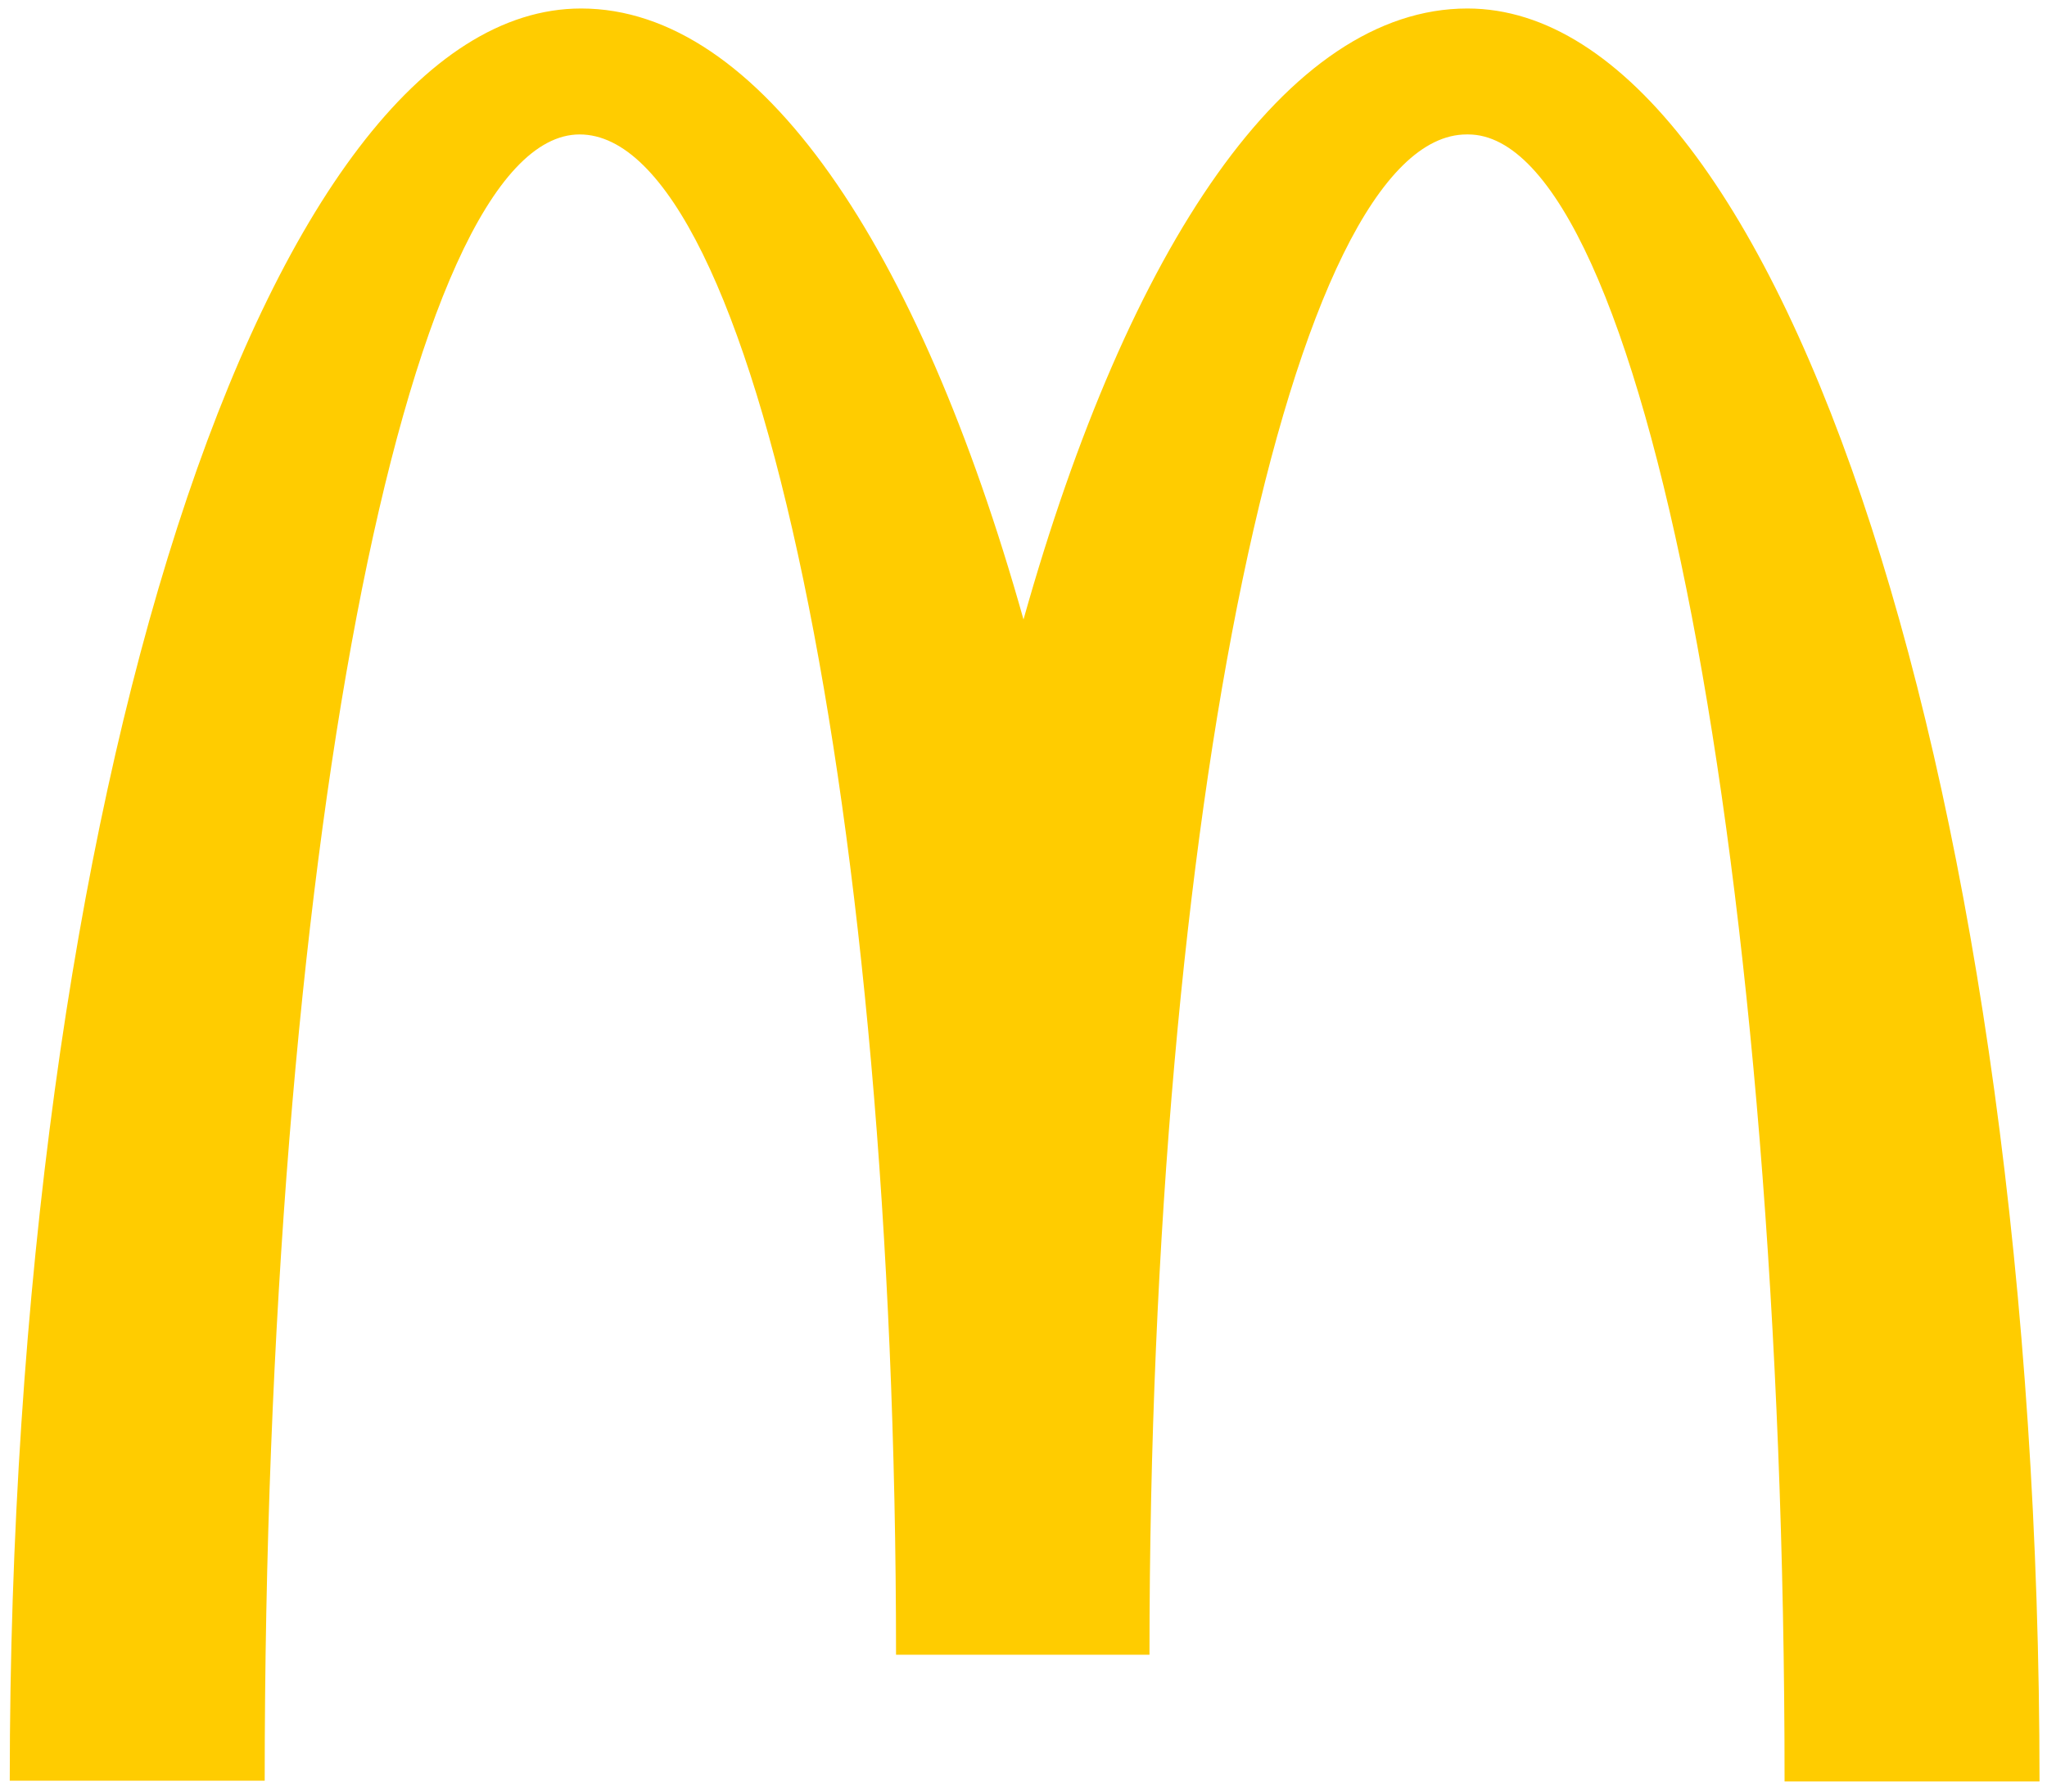 <?xml version="1.0" encoding="UTF-8"?> <svg xmlns="http://www.w3.org/2000/svg" width="273" height="239" viewBox="0 0 273 239" fill="none"><path d="M195.801 17.933C219.101 17.933 238.001 116.233 238.001 237.633H272.001C272.001 106.933 237.701 1.133 195.701 1.133C171.701 1.133 150.501 32.833 136.501 82.633C122.501 32.833 101.301 1.133 77.501 1.133C35.501 1.133 1.301 106.833 1.301 237.533H35.301C35.301 116.133 54.001 17.933 77.301 17.933C100.601 17.933 119.501 108.733 119.501 220.733H153.301C153.301 108.733 172.301 17.933 195.601 17.933" fill="#FFCC00"></path></svg> 
